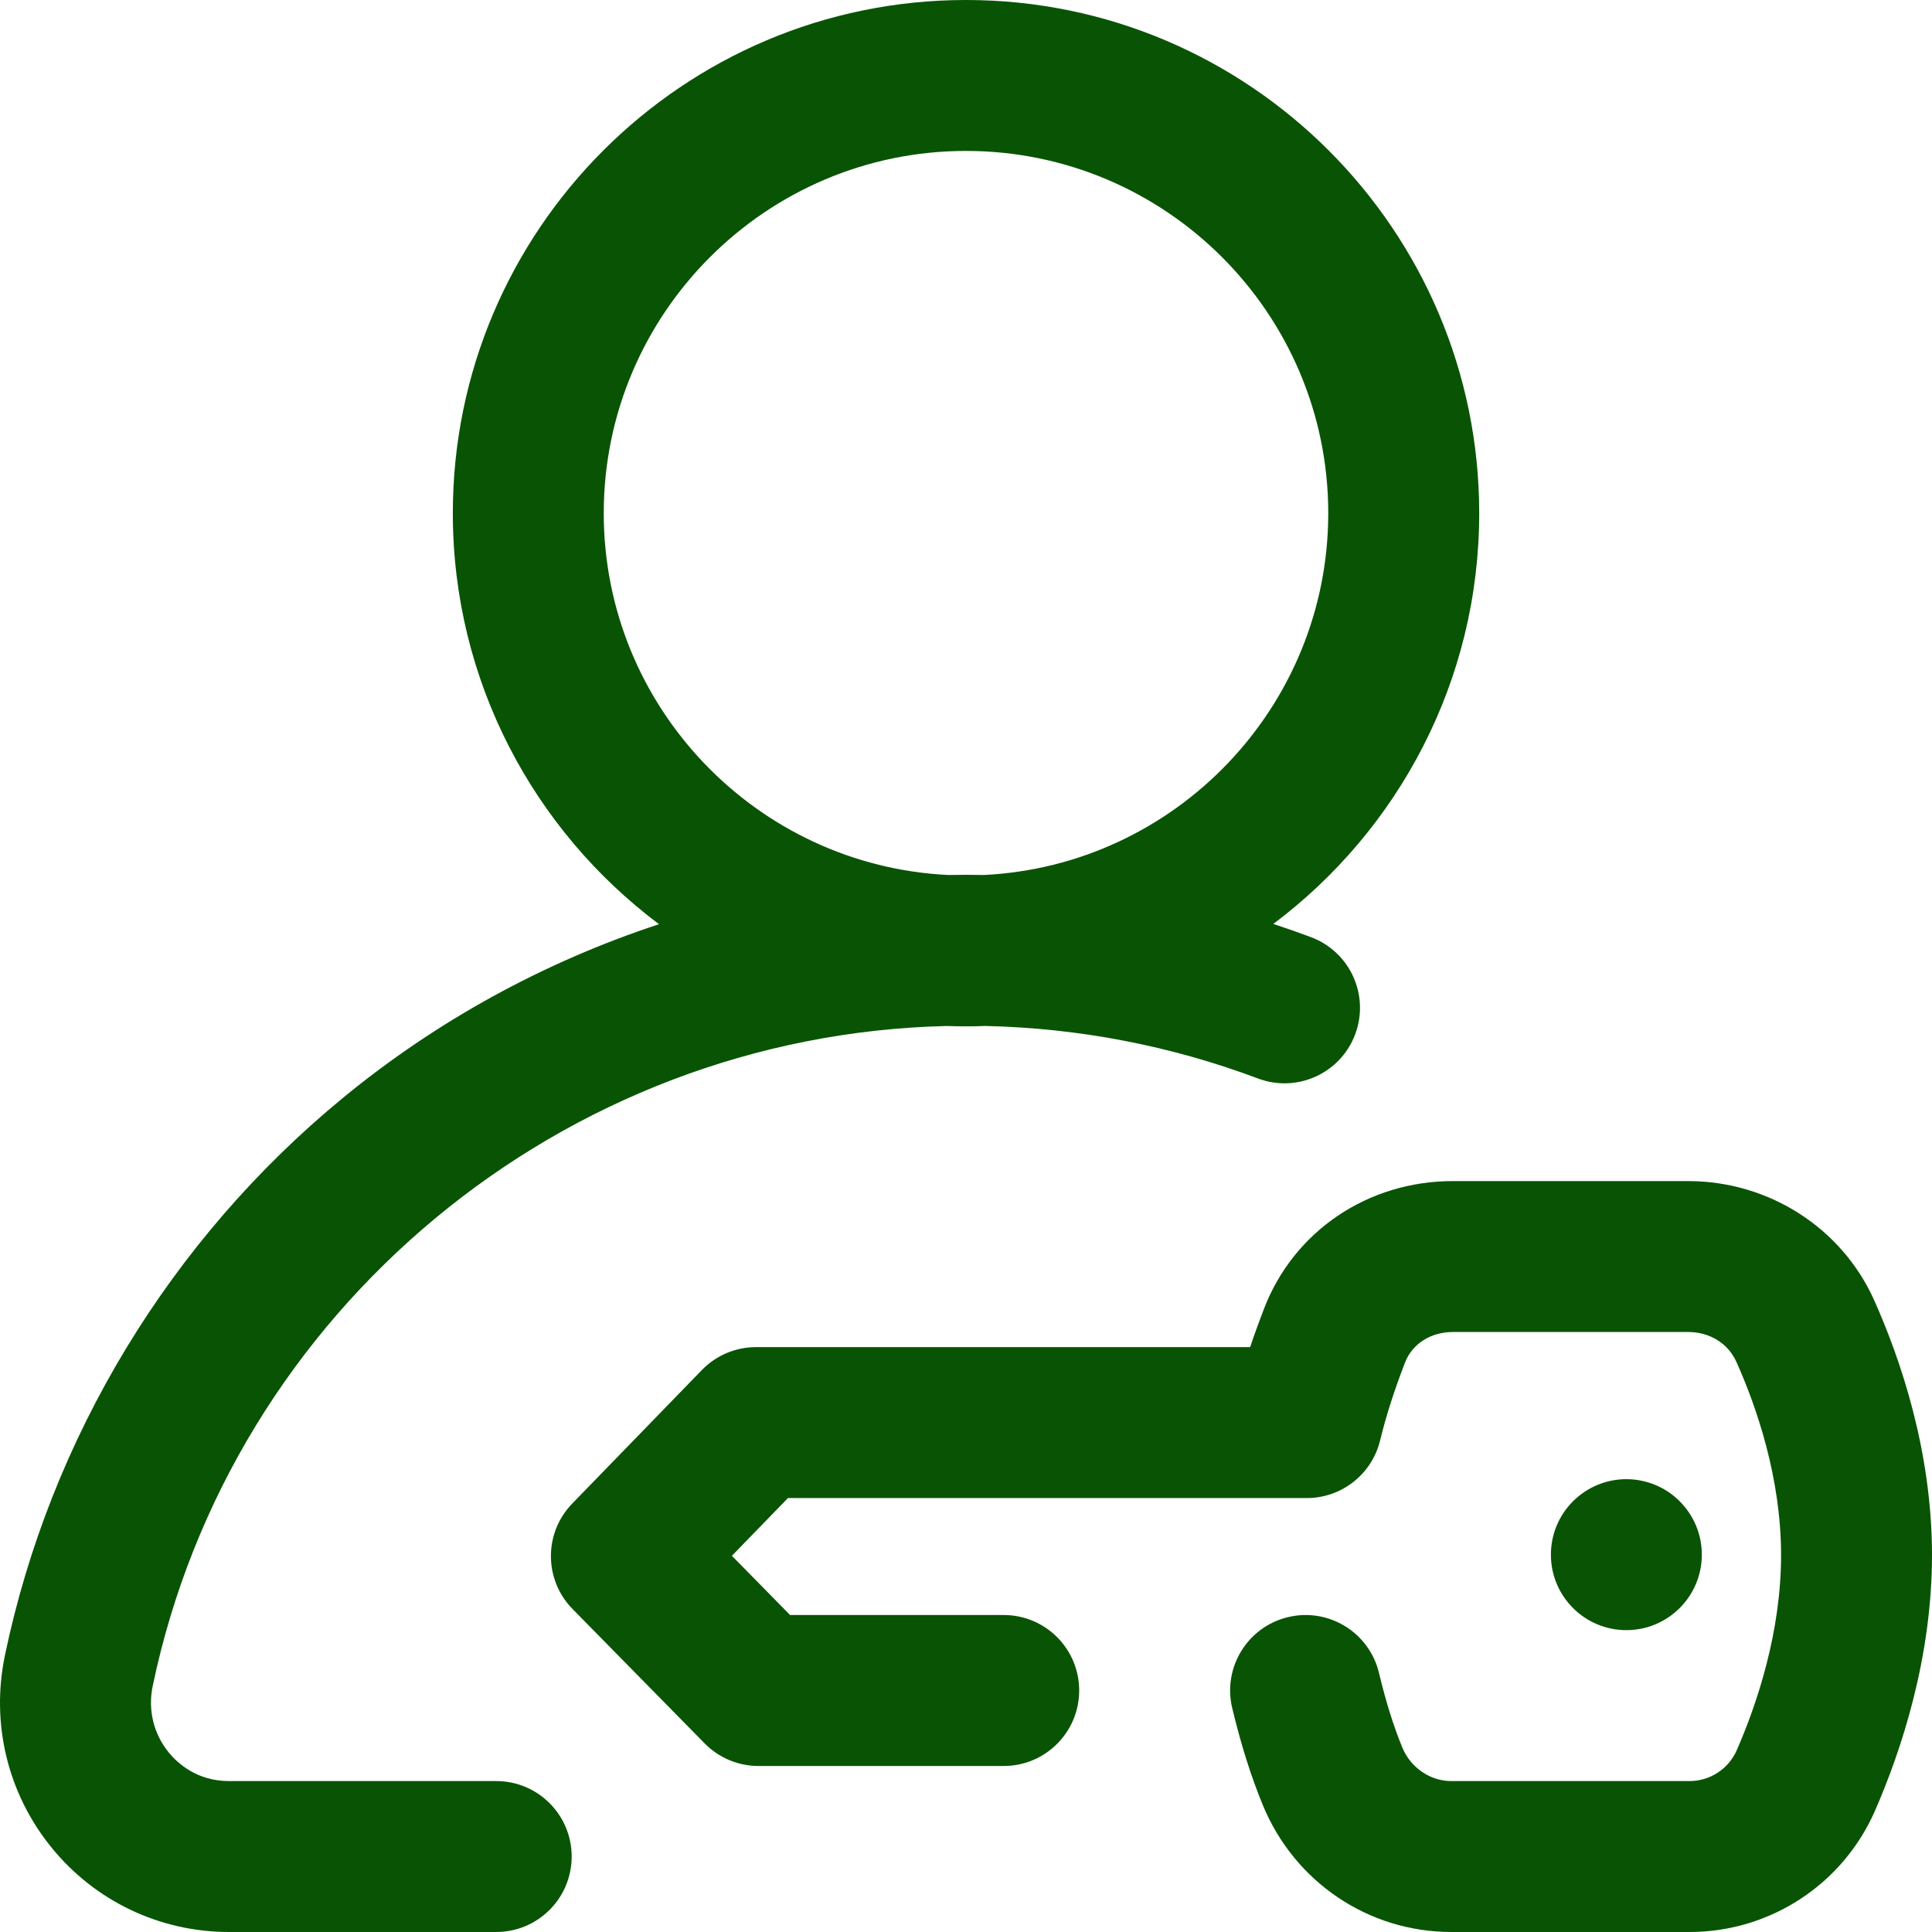 <svg width="58" height="58" viewBox="0 0 58 58" fill="none" xmlns="http://www.w3.org/2000/svg">
<path d="M14.897 53.469H6.876C5.908 53.469 5.325 52.929 5.063 52.607C4.611 52.051 4.436 51.328 4.583 50.623C6.936 39.322 16.909 31.068 28.423 30.801C28.615 30.808 28.807 30.812 29 30.812C29.195 30.812 29.389 30.808 29.583 30.8C32.398 30.865 35.148 31.394 37.766 32.377C38.937 32.817 40.243 32.224 40.683 31.052C41.123 29.881 40.53 28.575 39.359 28.135C38.983 27.994 38.606 27.862 38.226 27.737C41.976 24.924 44.407 20.444 44.407 15.406C44.407 6.911 37.495 0 29 0C20.505 0 13.594 6.911 13.594 15.406C13.594 20.448 16.029 24.932 19.784 27.745C16.344 28.877 13.115 30.639 10.29 32.963C5.109 37.224 1.507 43.168 0.147 49.699C-0.279 51.746 0.232 53.848 1.548 55.466C2.857 57.076 4.799 58 6.876 58H14.897C16.148 58 17.162 56.986 17.162 55.734C17.162 54.483 16.148 53.469 14.897 53.469ZM18.125 15.406C18.125 9.41 23.004 4.531 29 4.531C34.997 4.531 39.875 9.41 39.875 15.406C39.875 21.225 35.281 25.991 29.53 26.268C29.353 26.265 29.177 26.262 29 26.262C28.823 26.262 28.646 26.265 28.469 26.268C22.718 25.99 18.125 21.225 18.125 15.406Z" fill="#095404"/>
<path d="M56.266 39.038C55.296 36.868 53.111 35.463 50.695 35.457H43.629C43.624 35.457 43.619 35.457 43.614 35.457C41.065 35.457 38.842 36.959 37.947 39.287C37.828 39.596 37.682 39.987 37.53 40.441H22.697C22.084 40.441 21.498 40.689 21.071 41.129L17.179 45.138C16.322 46.02 16.326 47.426 17.189 48.304L21.154 52.338C21.579 52.771 22.162 53.016 22.769 53.016H30.133C31.384 53.016 32.398 52.001 32.398 50.75C32.398 49.499 31.384 48.484 30.133 48.484H23.719L21.972 46.706L23.655 44.973H39.23C40.274 44.973 41.182 44.26 41.431 43.246C41.614 42.497 41.844 41.778 42.176 40.913C42.396 40.342 42.946 39.988 43.62 39.988C43.621 39.988 43.623 39.988 43.624 39.988H50.69C51.33 39.99 51.882 40.334 52.129 40.887C52.737 42.248 53.463 44.354 53.469 46.663C53.474 48.988 52.749 51.143 52.139 52.541C51.893 53.105 51.337 53.469 50.716 53.469C50.715 53.469 50.714 53.469 50.712 53.469H43.561C42.935 53.467 42.347 53.064 42.1 52.465C41.836 51.823 41.606 51.089 41.398 50.223C41.107 49.006 39.884 48.255 38.668 48.547C37.451 48.838 36.7 50.06 36.992 51.277C37.255 52.376 37.556 53.33 37.912 54.193C38.863 56.5 41.077 57.994 43.556 58H50.707C50.712 58 50.717 58 50.721 58C53.14 58 55.326 56.569 56.292 54.352C57.075 52.556 58.007 49.763 58 46.652C57.993 43.549 57.053 40.799 56.266 39.038Z" fill="#095404"/>
<path d="M48.824 48.938C50.075 48.938 51.09 47.923 51.09 46.672C51.09 45.421 50.075 44.406 48.824 44.406C47.573 44.406 46.559 45.421 46.559 46.672C46.559 47.923 47.573 48.938 48.824 48.938Z" fill="#095404"/>
</svg>
